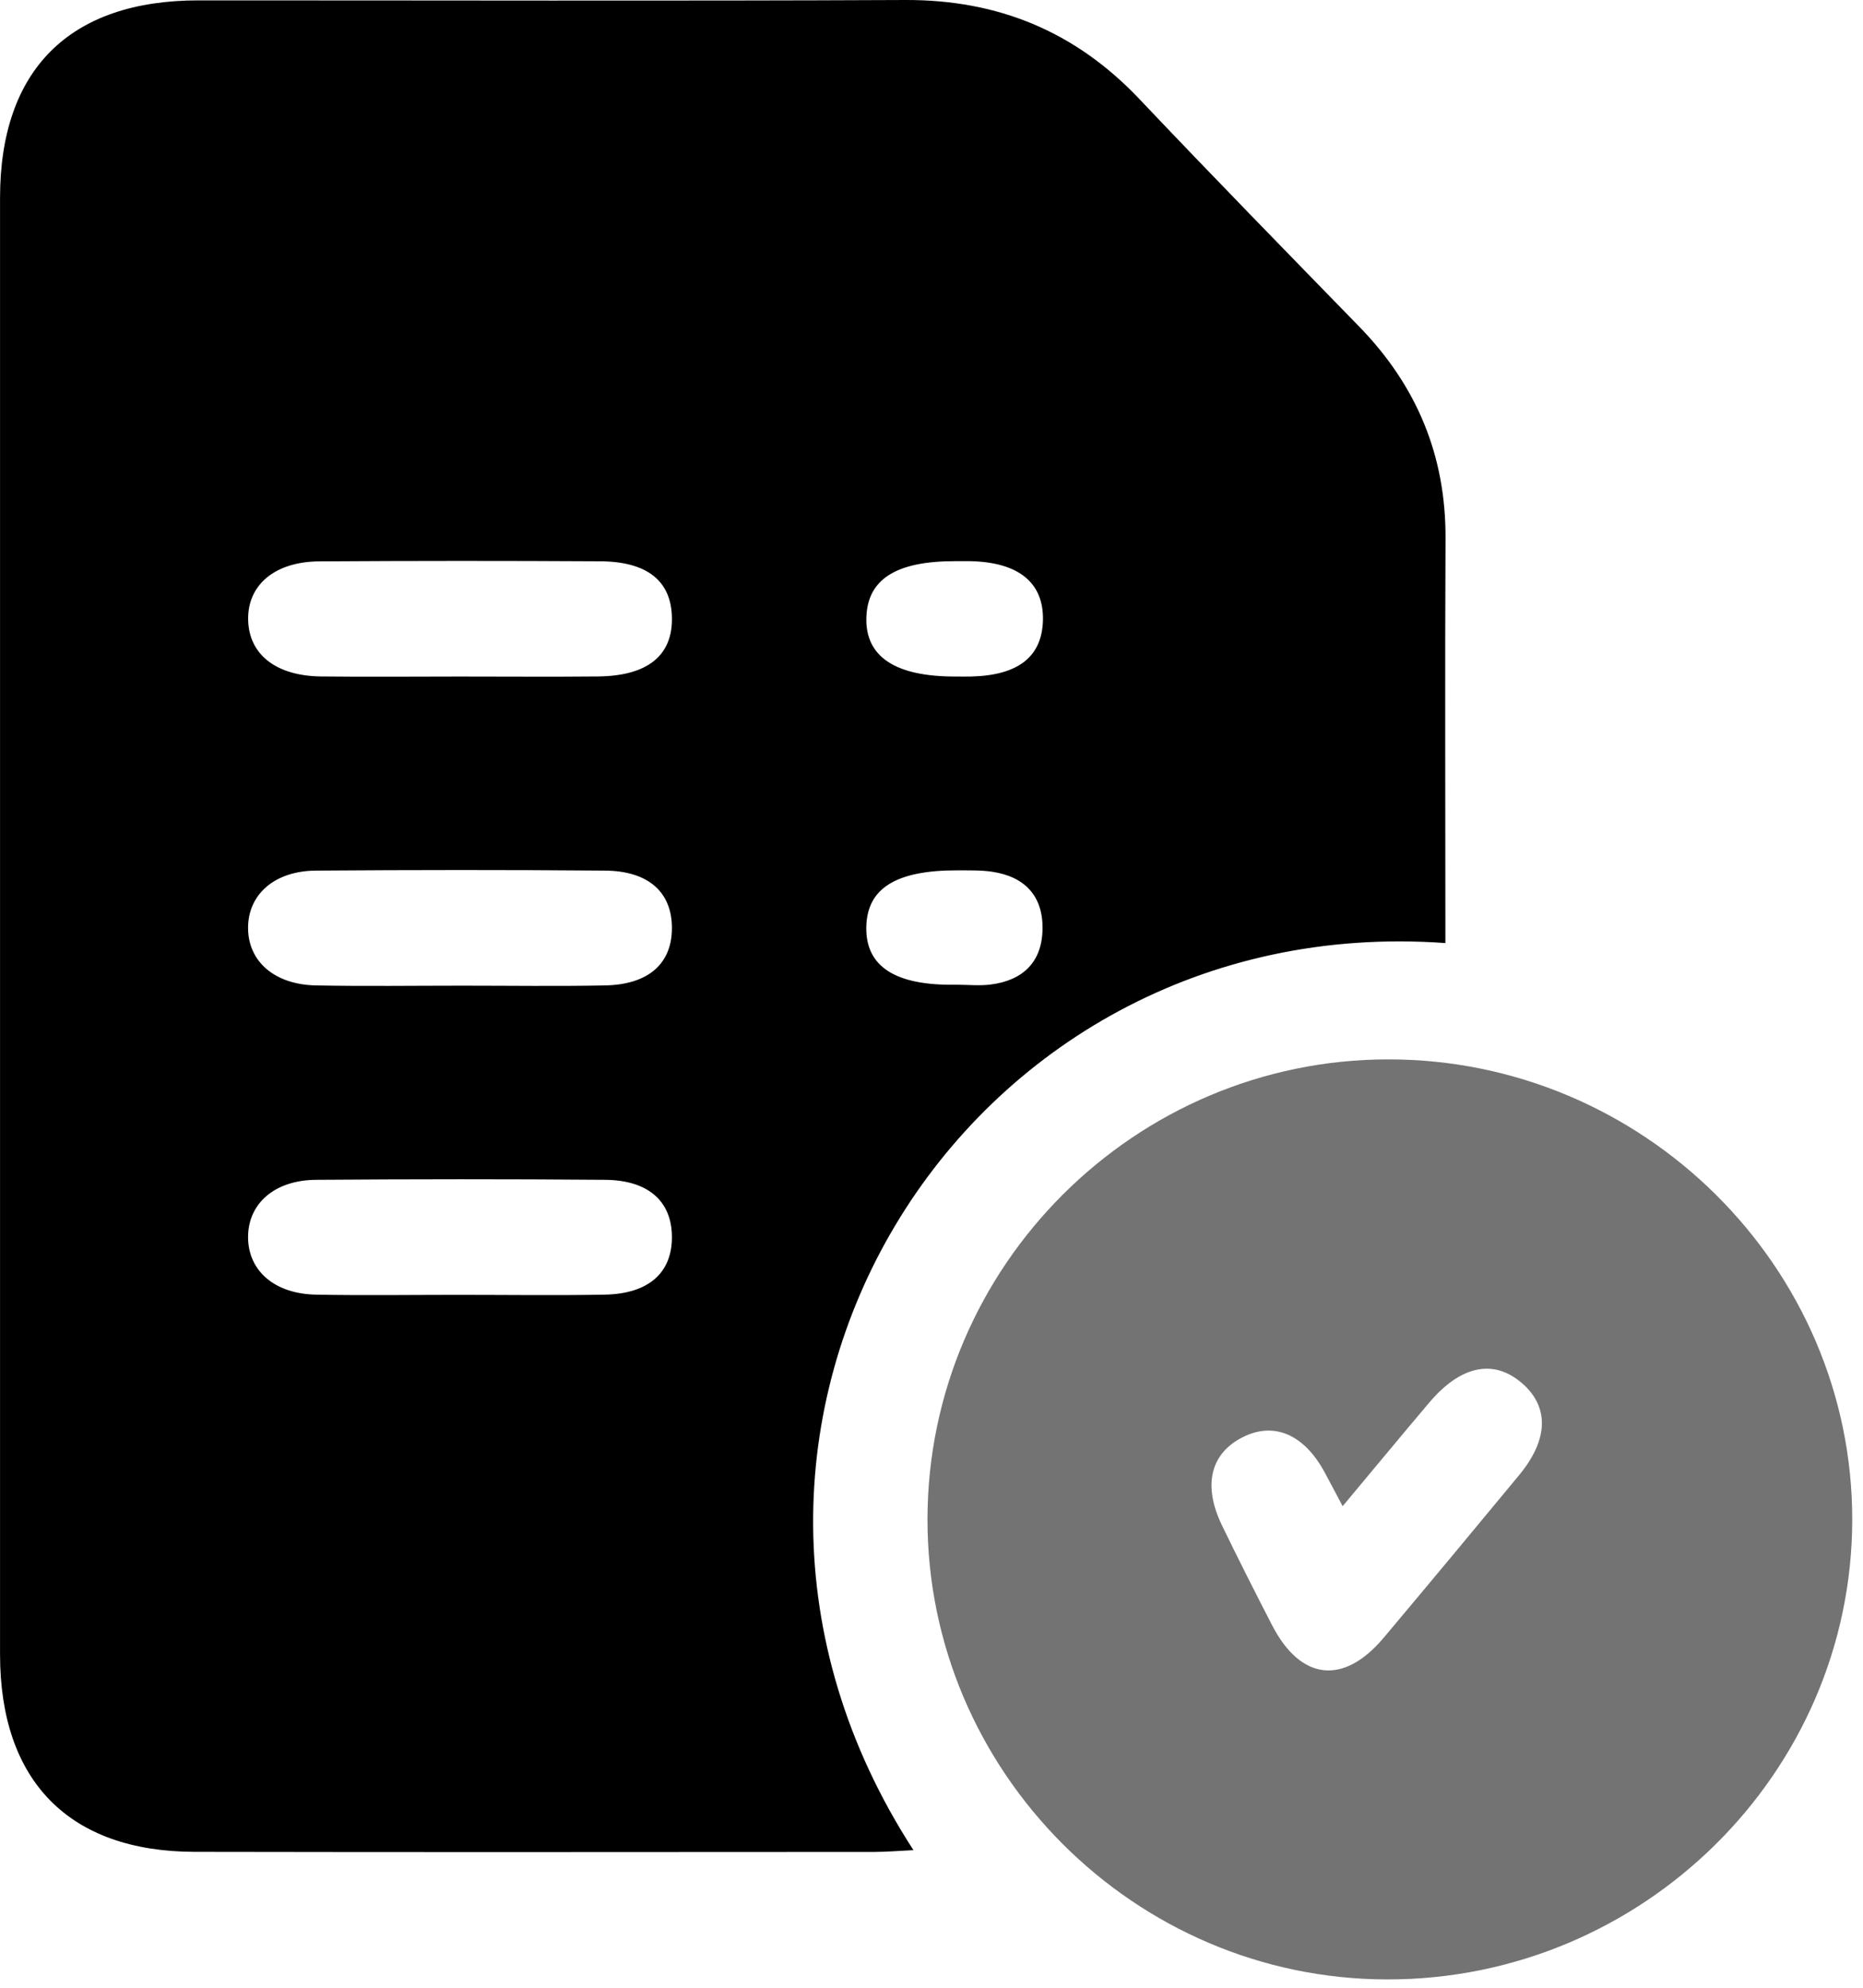 <svg width="45" height="48" viewBox="0 0 45 48" fill="none" xmlns="http://www.w3.org/2000/svg">
<path d="M34.913 22.773C23.2 21.928 15.467 34.506 22.064 44.677C21.7 44.694 21.41 44.72 21.123 44.72C15.65 44.722 10.178 44.729 4.704 44.718C1.67 44.713 0.001 43.011 0.001 39.948C-0 28.225 -0 16.503 0.001 4.779C0.001 1.68 1.683 0.009 4.792 0.009C10.484 0.008 16.174 0.026 21.864 8.36951e-05C24.109 -0.009 25.975 0.761 27.519 2.389C29.273 4.24 31.055 6.063 32.834 7.89C34.224 9.318 34.928 11.009 34.916 13.011C34.9 16.24 34.913 19.468 34.913 22.773ZM11.1 16.337C12.216 16.337 13.332 16.346 14.448 16.335C15.638 16.322 16.245 15.833 16.23 14.92C16.217 14.034 15.64 13.56 14.496 13.554C12.232 13.541 9.971 13.541 7.707 13.556C6.636 13.564 5.977 14.127 5.994 14.967C6.011 15.801 6.664 16.322 7.752 16.335C8.868 16.348 9.984 16.337 11.1 16.337ZM11.172 23.802C12.32 23.802 13.466 23.819 14.614 23.796C15.666 23.776 16.232 23.268 16.23 22.406C16.228 21.544 15.663 21.03 14.608 21.023C12.283 21.004 9.958 21.006 7.632 21.023C6.628 21.03 5.99 21.601 5.992 22.411C5.994 23.219 6.634 23.779 7.638 23.796C8.817 23.819 9.995 23.802 11.172 23.802ZM11.075 31.268C12.253 31.268 13.432 31.285 14.61 31.263C15.665 31.242 16.23 30.738 16.23 29.876C16.23 29.014 15.666 28.497 14.612 28.49C12.287 28.471 9.961 28.473 7.636 28.49C6.63 28.497 5.992 29.064 5.992 29.874C5.992 30.684 6.63 31.246 7.634 31.263C8.782 31.285 9.93 31.268 11.075 31.268ZM23.077 16.337C23.2 16.337 23.323 16.339 23.448 16.337C24.592 16.311 25.167 15.863 25.192 14.982C25.214 14.071 24.605 13.575 23.435 13.551C23.312 13.549 23.189 13.551 23.064 13.551C21.646 13.551 20.957 13.987 20.927 14.905C20.895 15.855 21.62 16.339 23.077 16.337ZM23.098 23.779C23.376 23.779 23.657 23.809 23.93 23.774C24.712 23.675 25.173 23.227 25.182 22.428C25.192 21.631 24.749 21.169 23.967 21.051C23.695 21.01 23.413 21.019 23.135 21.017C21.644 21.012 20.94 21.45 20.925 22.391C20.91 23.341 21.625 23.805 23.098 23.779Z" fill="black"/>
<path d="M33.532 25.582C39.692 25.578 44.749 30.598 44.74 36.706C44.729 42.816 39.669 47.81 33.5 47.799C27.397 47.788 22.392 42.77 22.403 36.675C22.415 30.57 27.418 25.584 33.532 25.582ZM32.431 36.371C32.229 35.992 32.115 35.772 31.997 35.555C31.505 34.644 30.786 34.329 30.038 34.695C29.237 35.087 29.043 35.863 29.521 36.845C29.913 37.653 30.318 38.455 30.73 39.252C31.421 40.584 32.453 40.698 33.42 39.551C34.517 38.246 35.609 36.934 36.695 35.62C37.404 34.762 37.424 33.974 36.766 33.403C36.084 32.812 35.293 32.967 34.532 33.859C33.856 34.656 33.192 35.462 32.431 36.371Z" fill="#737373"/>
</svg>
